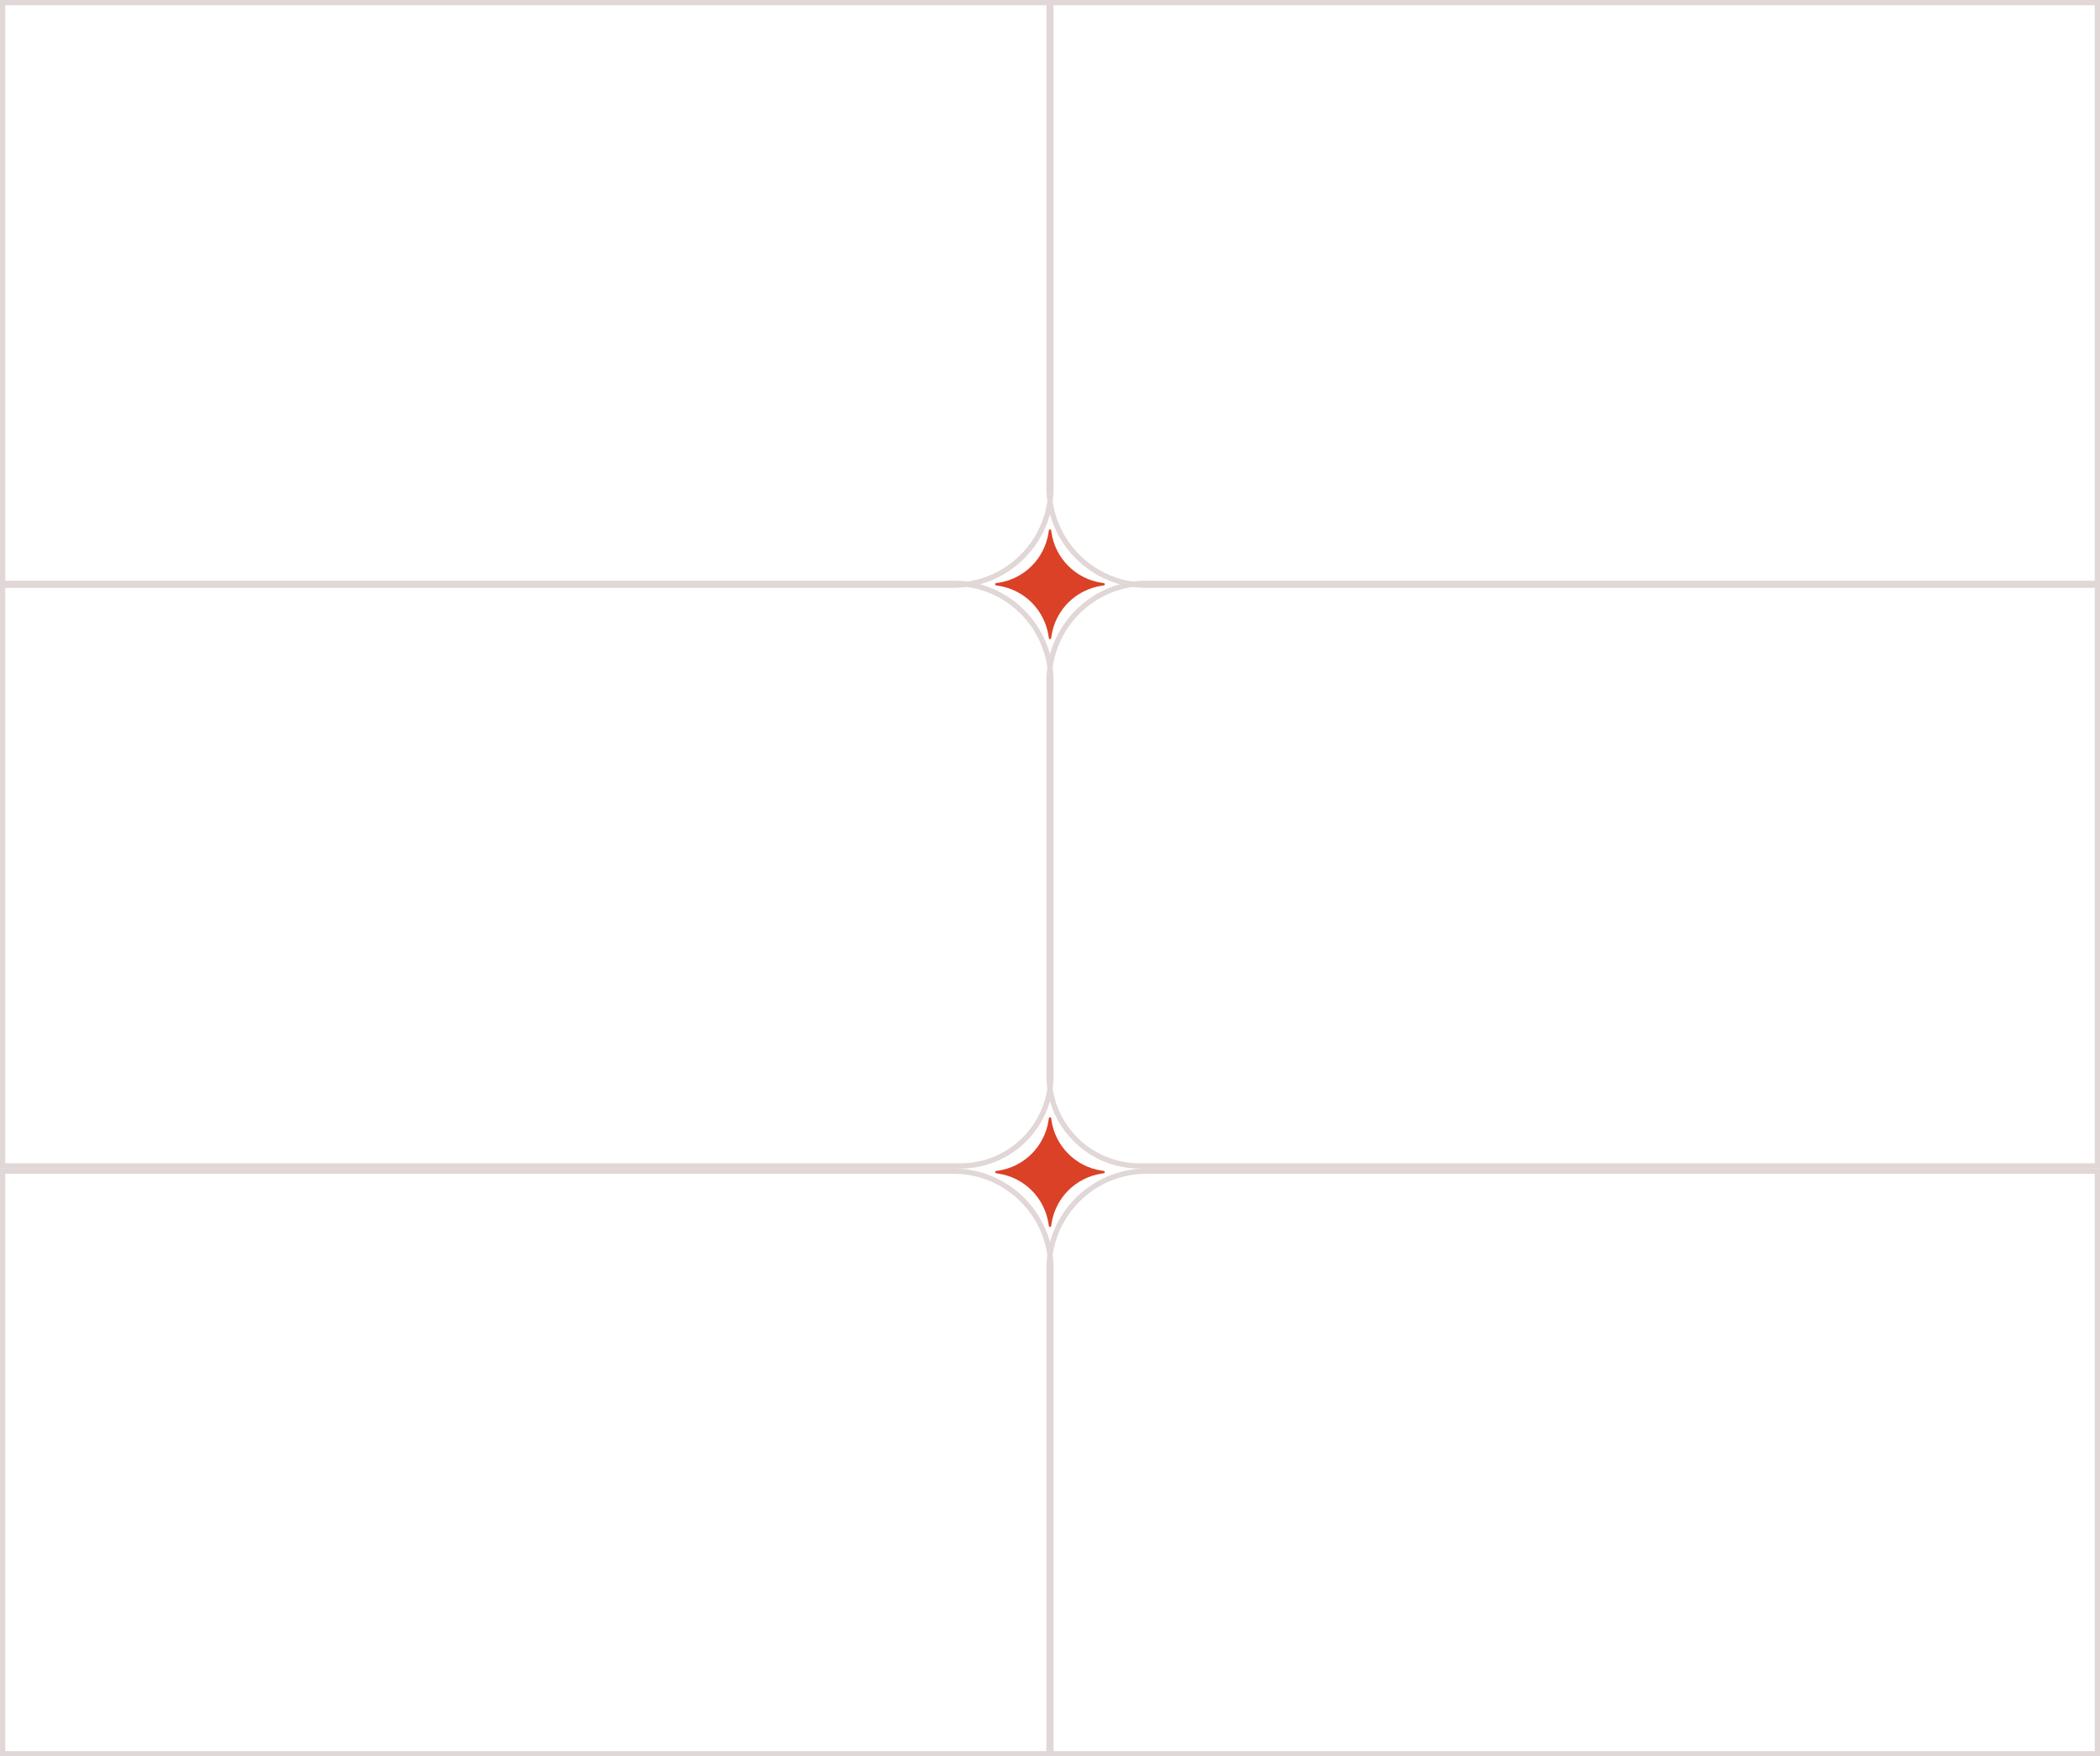 <?xml version="1.0" encoding="UTF-8"?> <svg xmlns="http://www.w3.org/2000/svg" width="293" height="245" viewBox="0 0 293 245" fill="none"><path d="M146.338 73.992C146.366 73.806 146.634 73.806 146.661 73.992L146.706 74.287C147.247 77.909 150.091 80.752 153.713 81.294L154.008 81.338C154.194 81.366 154.194 81.634 154.008 81.662L153.713 81.706C150.091 82.247 147.247 85.091 146.706 88.713L146.661 89.008C146.634 89.194 146.366 89.194 146.338 89.008L146.294 88.713C145.752 85.091 142.909 82.247 139.287 81.706L138.992 81.662C138.806 81.634 138.806 81.366 138.992 81.338L139.287 81.294C142.909 80.752 145.752 77.909 146.294 74.287L146.338 73.992Z" fill="#DA4126"></path><path d="M146.338 155.992C146.366 155.806 146.634 155.806 146.661 155.992L146.706 156.287C147.247 159.909 150.091 162.752 153.713 163.294L154.008 163.338C154.194 163.366 154.194 163.634 154.008 163.661L153.713 163.706C150.091 164.247 147.247 167.091 146.706 170.713L146.661 171.008C146.634 171.194 146.366 171.194 146.338 171.008L146.294 170.713C145.752 167.091 142.909 164.247 139.287 163.706L138.992 163.661C138.806 163.634 138.806 163.366 138.992 163.338L139.287 163.294C142.909 162.752 145.752 159.909 146.294 156.287L146.338 155.992Z" fill="#DA4126"></path><path fill-rule="evenodd" clip-rule="evenodd" d="M146.269 0.731H0.731V81.269H133.022C140.338 81.269 146.269 75.338 146.269 68.022V0.731ZM0 0V82H133.022C140.742 82 147 75.742 147 68.022V0H0Z" fill="#E0D7D6"></path><path fill-rule="evenodd" clip-rule="evenodd" d="M146.731 0.731H292.269V81.269H159.978C152.662 81.269 146.731 75.338 146.731 68.022V0.731ZM293 0V82H159.978C152.258 82 146 75.742 146 68.022V0H293Z" fill="#E0D7D6"></path><path fill-rule="evenodd" clip-rule="evenodd" d="M134.02 162.269H0.731V81.731H133.022C140.338 81.731 146.269 87.662 146.269 94.978V150.02C146.269 156.785 140.785 162.269 134.02 162.269ZM0 163V81H133.022C140.742 81 147 87.258 147 94.978V150.02C147 157.189 141.189 163 134.02 163H0Z" fill="#E0D7D6"></path><path fill-rule="evenodd" clip-rule="evenodd" d="M158.98 162.269H292.269V81.731H159.978C152.662 81.731 146.731 87.662 146.731 94.978V150.02C146.731 156.785 152.215 162.269 158.98 162.269ZM293 163V81H159.978C152.258 81 146 87.258 146 94.978V150.02C146 157.189 151.811 163 158.98 163H293Z" fill="#E0D7D6"></path><path fill-rule="evenodd" clip-rule="evenodd" d="M146.269 244.269H0.731V163.731H133.022C140.338 163.731 146.269 169.662 146.269 176.978V244.269ZM0 245V163H133.022C140.742 163 147 169.258 147 176.978V245H0Z" fill="#E0D7D6"></path><path fill-rule="evenodd" clip-rule="evenodd" d="M146.731 244.269H292.269V163.731H159.978C152.662 163.731 146.731 169.662 146.731 176.978V244.269ZM293 245V163H159.978C152.258 163 146 169.258 146 176.978V245H293Z" fill="#E0D7D6"></path></svg> 